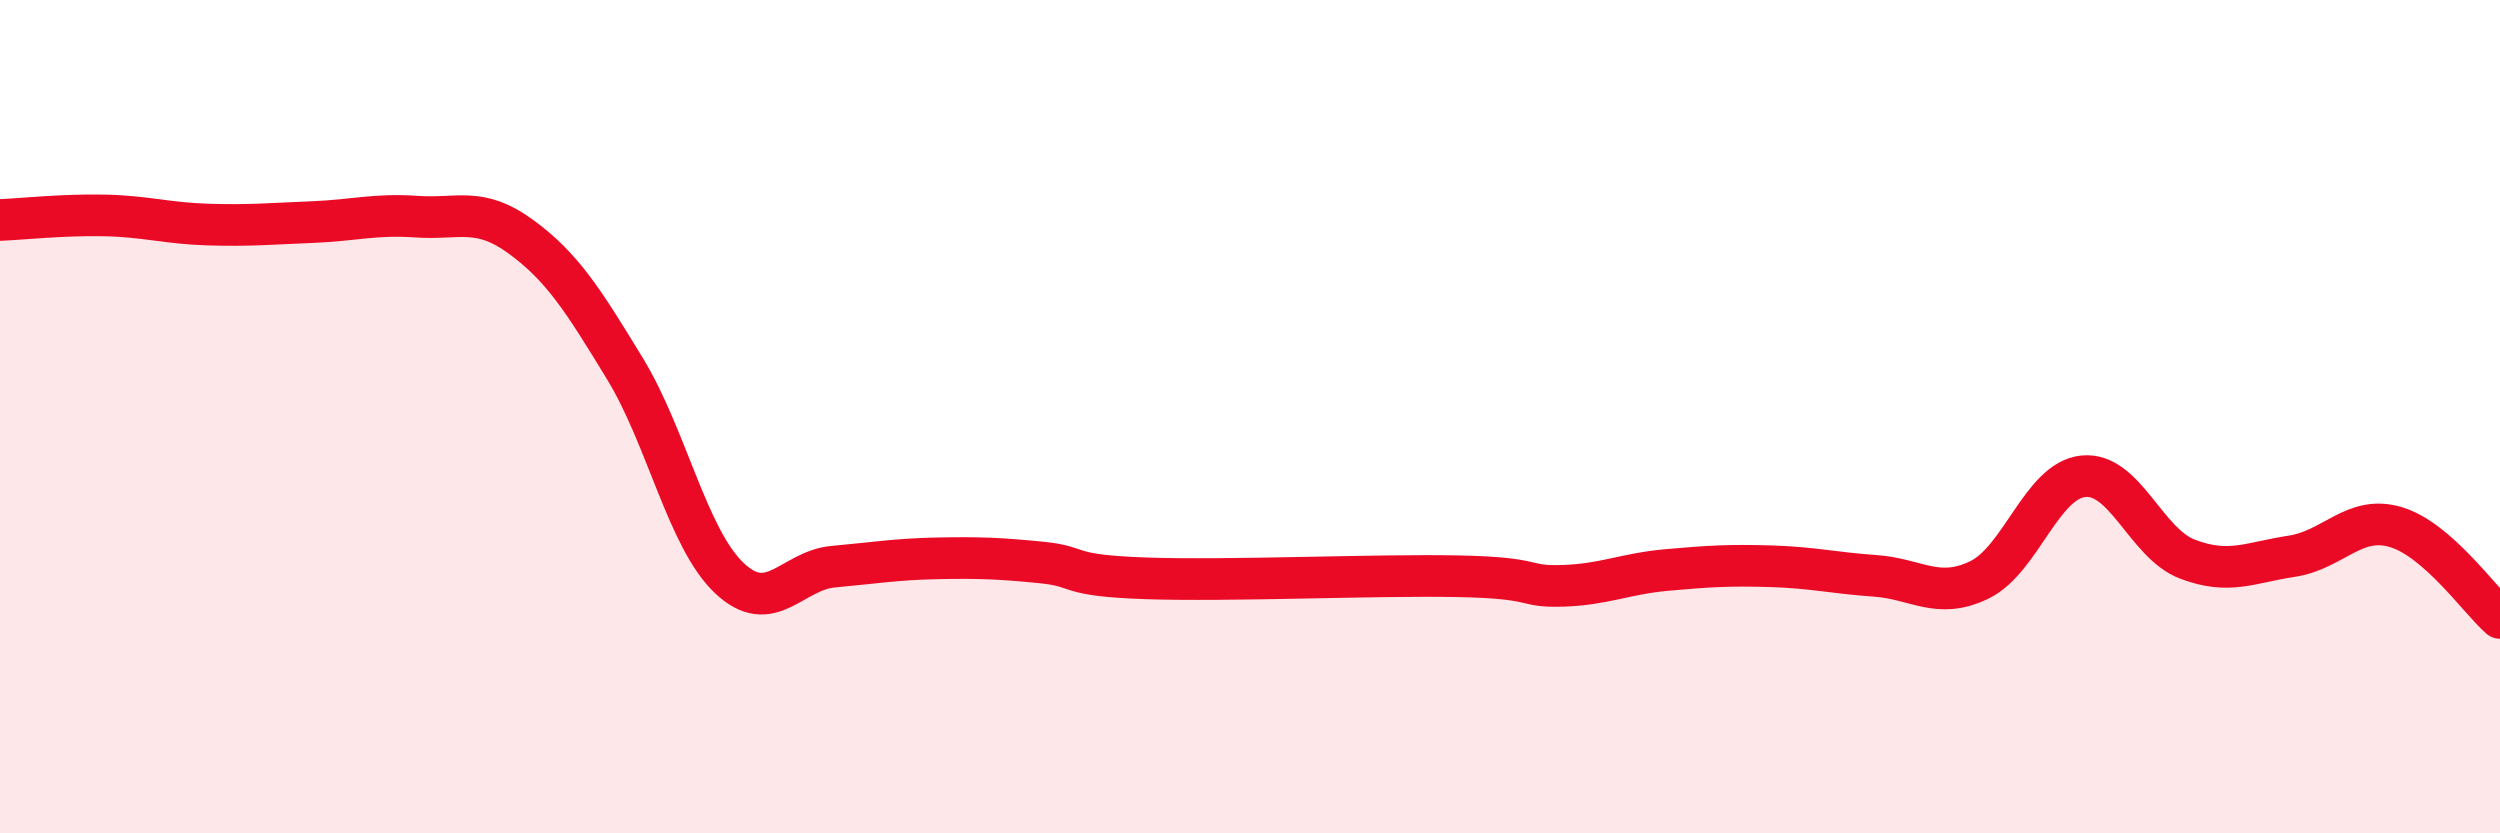 
    <svg width="60" height="20" viewBox="0 0 60 20" xmlns="http://www.w3.org/2000/svg">
      <path
        d="M 0,5.28 C 0.5,5.26 1.5,5.15 2.5,5.17 C 3.5,5.19 4,5.36 5,5.39 C 6,5.42 6.5,5.37 7.5,5.33 C 8.5,5.29 9,5.13 10,5.2 C 11,5.27 11.5,4.95 12.5,5.68 C 13.5,6.41 14,7.21 15,8.85 C 16,10.49 16.5,12.92 17.5,13.87 C 18.5,14.82 19,13.69 20,13.6 C 21,13.51 21.5,13.42 22.5,13.4 C 23.5,13.38 24,13.4 25,13.5 C 26,13.6 25.5,13.81 27.5,13.88 C 29.5,13.95 33,13.79 35,13.83 C 37,13.87 36.5,14.09 37.5,14.06 C 38.5,14.03 39,13.77 40,13.68 C 41,13.59 41.5,13.56 42.5,13.59 C 43.5,13.62 44,13.75 45,13.82 C 46,13.89 46.5,14.4 47.5,13.92 C 48.5,13.44 49,11.53 50,11.43 C 51,11.33 51.5,13.04 52.5,13.42 C 53.5,13.8 54,13.5 55,13.35 C 56,13.2 56.5,12.35 57.5,12.65 C 58.5,12.95 59.5,14.39 60,14.83L60 20L0 20Z"
        fill="#EB0A25"
        opacity="0.1"
        stroke-linecap="round"
        stroke-linejoin="round"
      />
      <path
        d="M 0,5.28 C 0.5,5.26 1.5,5.15 2.5,5.17 C 3.5,5.19 4,5.36 5,5.39 C 6,5.42 6.5,5.37 7.5,5.33 C 8.5,5.29 9,5.13 10,5.2 C 11,5.27 11.5,4.95 12.5,5.68 C 13.5,6.41 14,7.21 15,8.85 C 16,10.49 16.5,12.92 17.5,13.87 C 18.5,14.82 19,13.69 20,13.6 C 21,13.51 21.5,13.42 22.5,13.4 C 23.5,13.38 24,13.4 25,13.5 C 26,13.6 25.5,13.81 27.5,13.88 C 29.5,13.95 33,13.79 35,13.83 C 37,13.87 36.5,14.09 37.5,14.06 C 38.5,14.03 39,13.77 40,13.68 C 41,13.59 41.5,13.56 42.5,13.59 C 43.5,13.62 44,13.75 45,13.82 C 46,13.89 46.5,14.4 47.5,13.92 C 48.5,13.44 49,11.53 50,11.43 C 51,11.33 51.5,13.04 52.5,13.42 C 53.5,13.8 54,13.5 55,13.35 C 56,13.2 56.5,12.35 57.5,12.65 C 58.5,12.95 59.5,14.39 60,14.83"
        stroke="#EB0A25"
        stroke-width="1"
        fill="none"
        stroke-linecap="round"
        stroke-linejoin="round"
      />
    </svg>
  